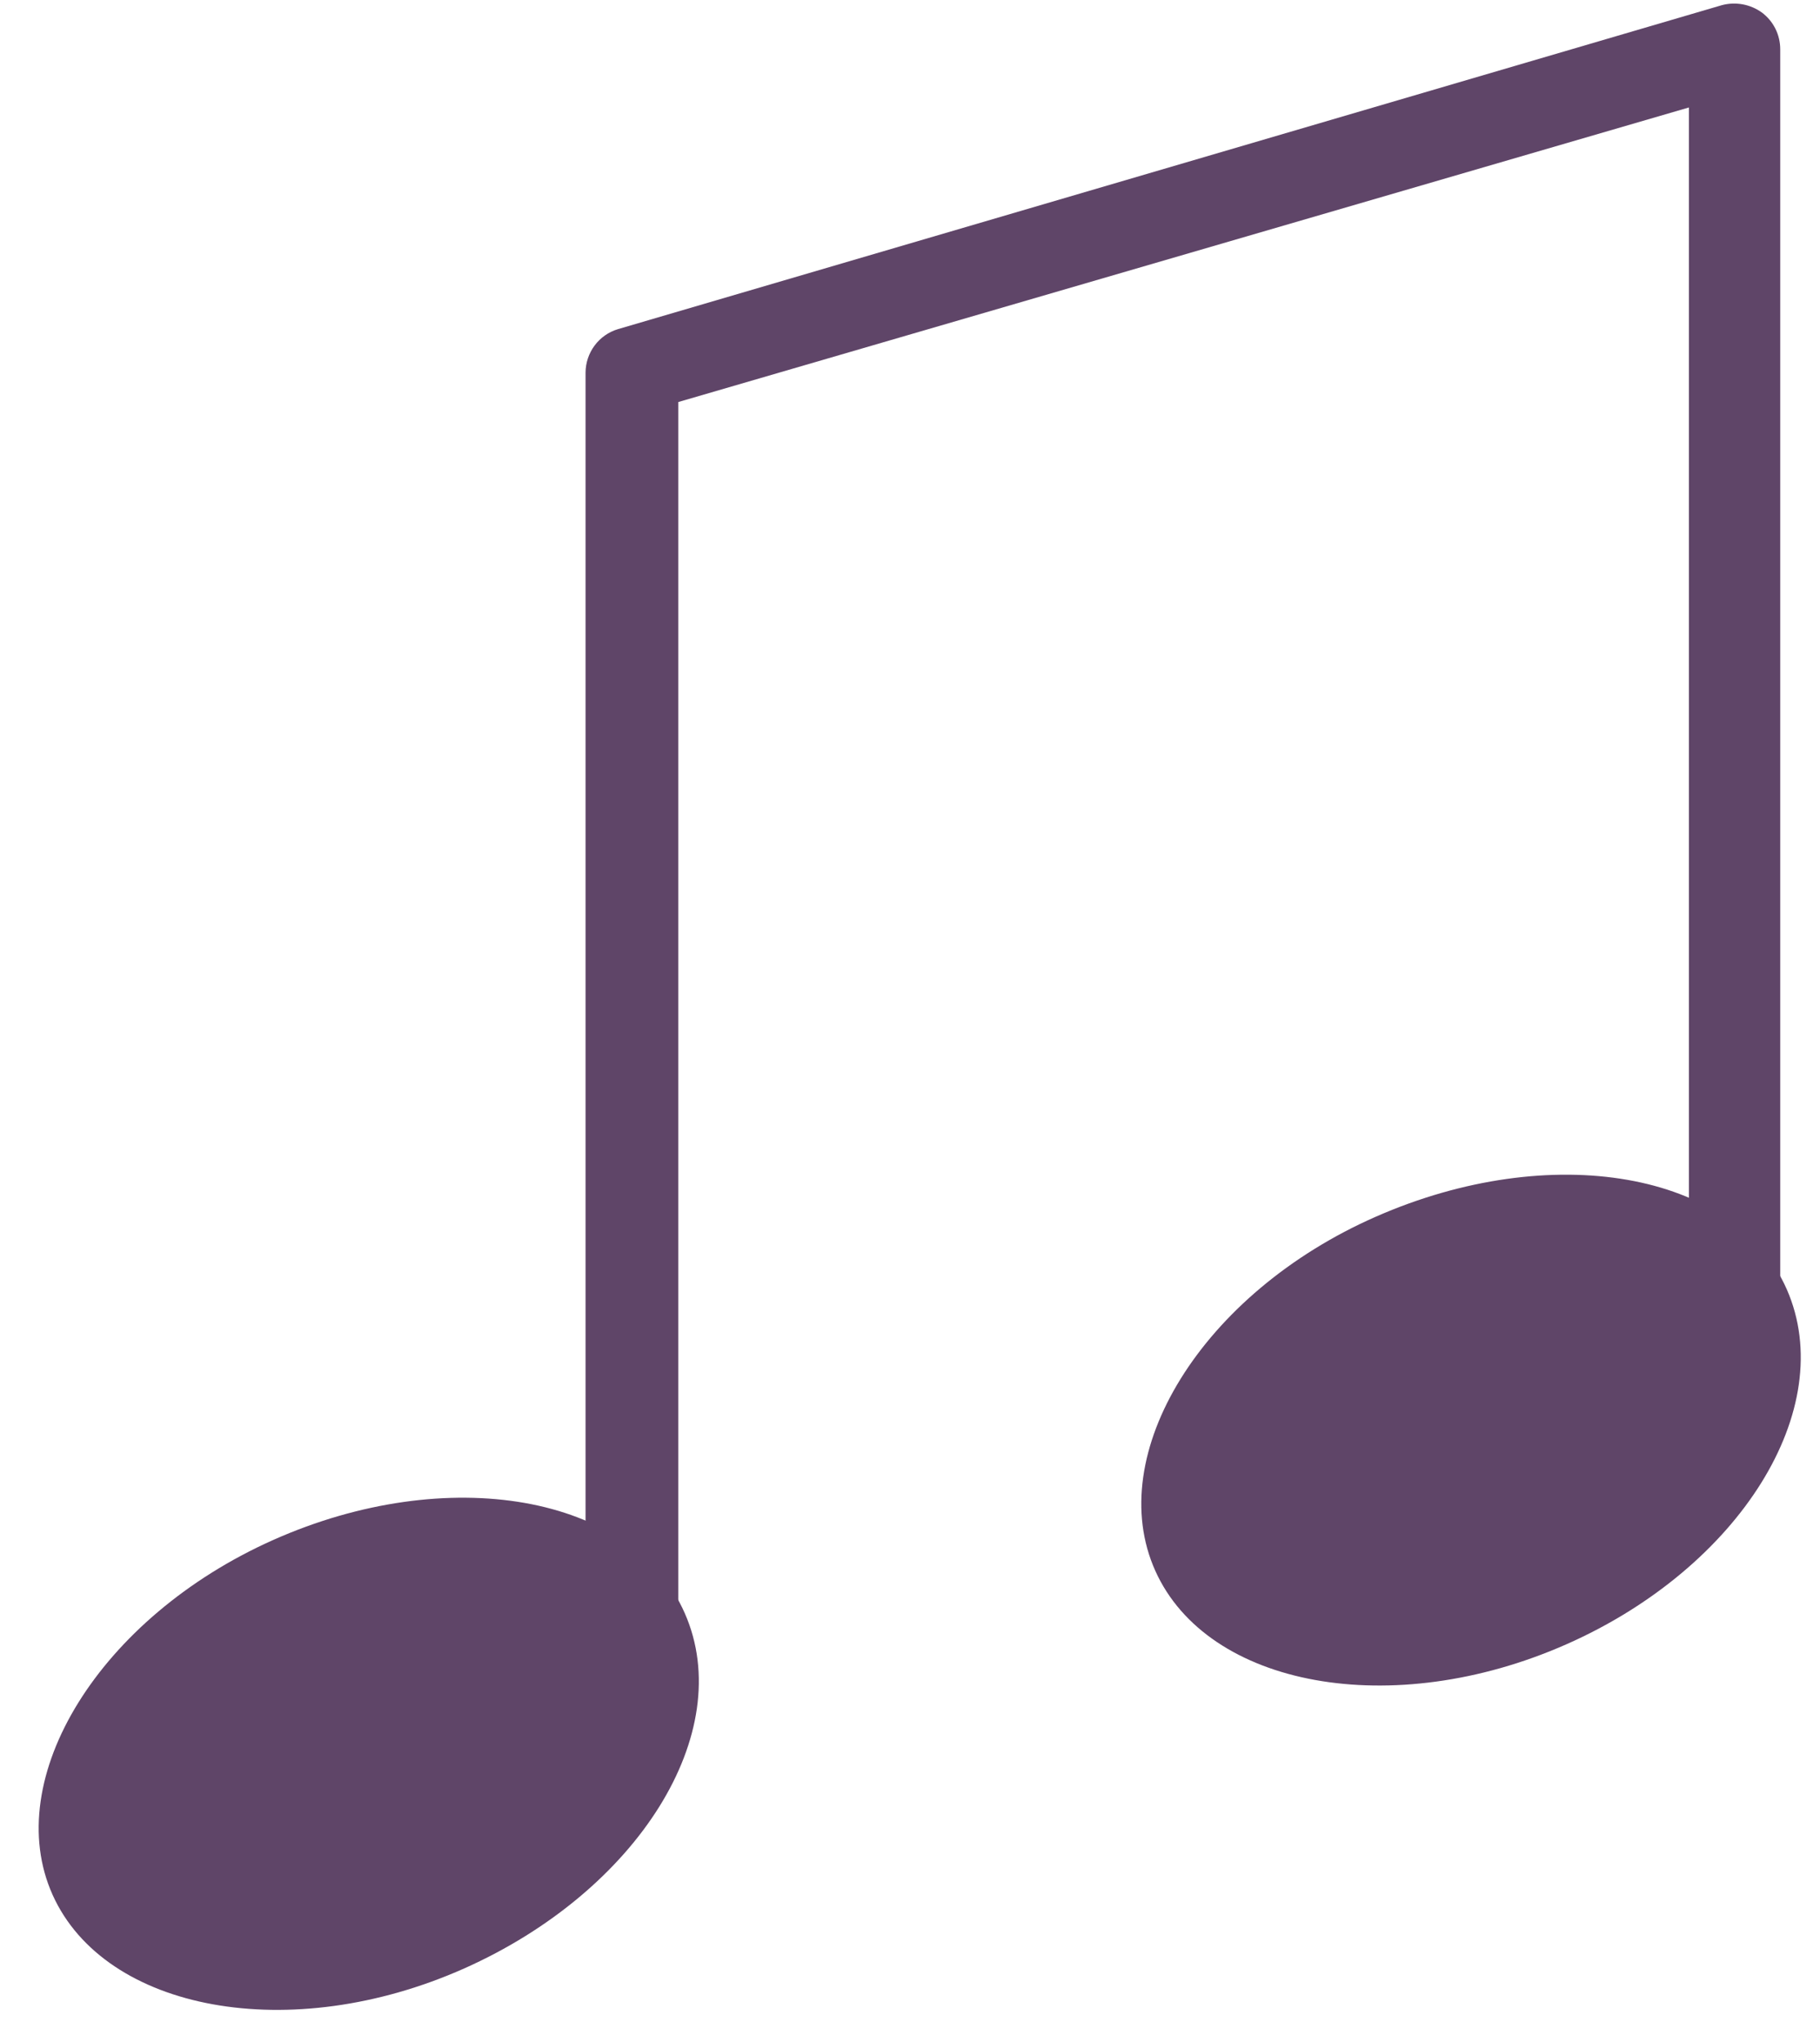 <?xml version="1.0" encoding="UTF-8"?> <svg xmlns="http://www.w3.org/2000/svg" width="41" height="46" viewBox="0 0 41 46" fill="none"> <path d="M15.429 36.349C16.607 39.037 14.368 42.604 10.455 44.346C6.541 46.088 2.363 45.308 1.185 42.687C0.008 40.066 2.247 36.432 6.16 34.69C10.073 32.948 14.252 33.661 15.429 36.349Z" fill="#5F4568"></path> <path d="M14.219 40.613C13.946 40.613 13.685 40.505 13.492 40.312C13.299 40.119 13.191 39.857 13.191 39.584V8.393C13.192 8.174 13.264 7.96 13.395 7.784C13.526 7.608 13.71 7.478 13.921 7.415L38.794 0.115C38.946 0.075 39.105 0.07 39.26 0.098C39.414 0.127 39.561 0.189 39.689 0.281C39.818 0.377 39.923 0.502 39.995 0.646C40.067 0.79 40.104 0.949 40.104 1.11V32.284C40.104 32.419 40.077 32.553 40.025 32.678C39.974 32.803 39.898 32.916 39.803 33.012C39.707 33.107 39.594 33.183 39.469 33.235C39.344 33.286 39.211 33.313 39.075 33.313C38.941 33.313 38.807 33.286 38.682 33.235C38.557 33.183 38.444 33.107 38.349 33.012C38.253 32.916 38.177 32.803 38.126 32.678C38.074 32.553 38.047 32.419 38.047 32.284V2.421L15.28 9.057V39.584C15.283 39.723 15.257 39.86 15.204 39.989C15.151 40.117 15.072 40.233 14.973 40.329C14.873 40.425 14.755 40.5 14.625 40.549C14.496 40.598 14.357 40.62 14.219 40.613Z" fill="#5F4568"></path> <path d="M40.253 29.049C41.43 31.737 39.192 35.321 35.279 37.046C31.365 38.772 27.203 38.008 26.026 35.387C24.848 32.766 27.07 29.132 31 27.407C34.93 25.681 39.076 26.378 40.253 29.049Z" fill="#5F4568"></path> </svg> 